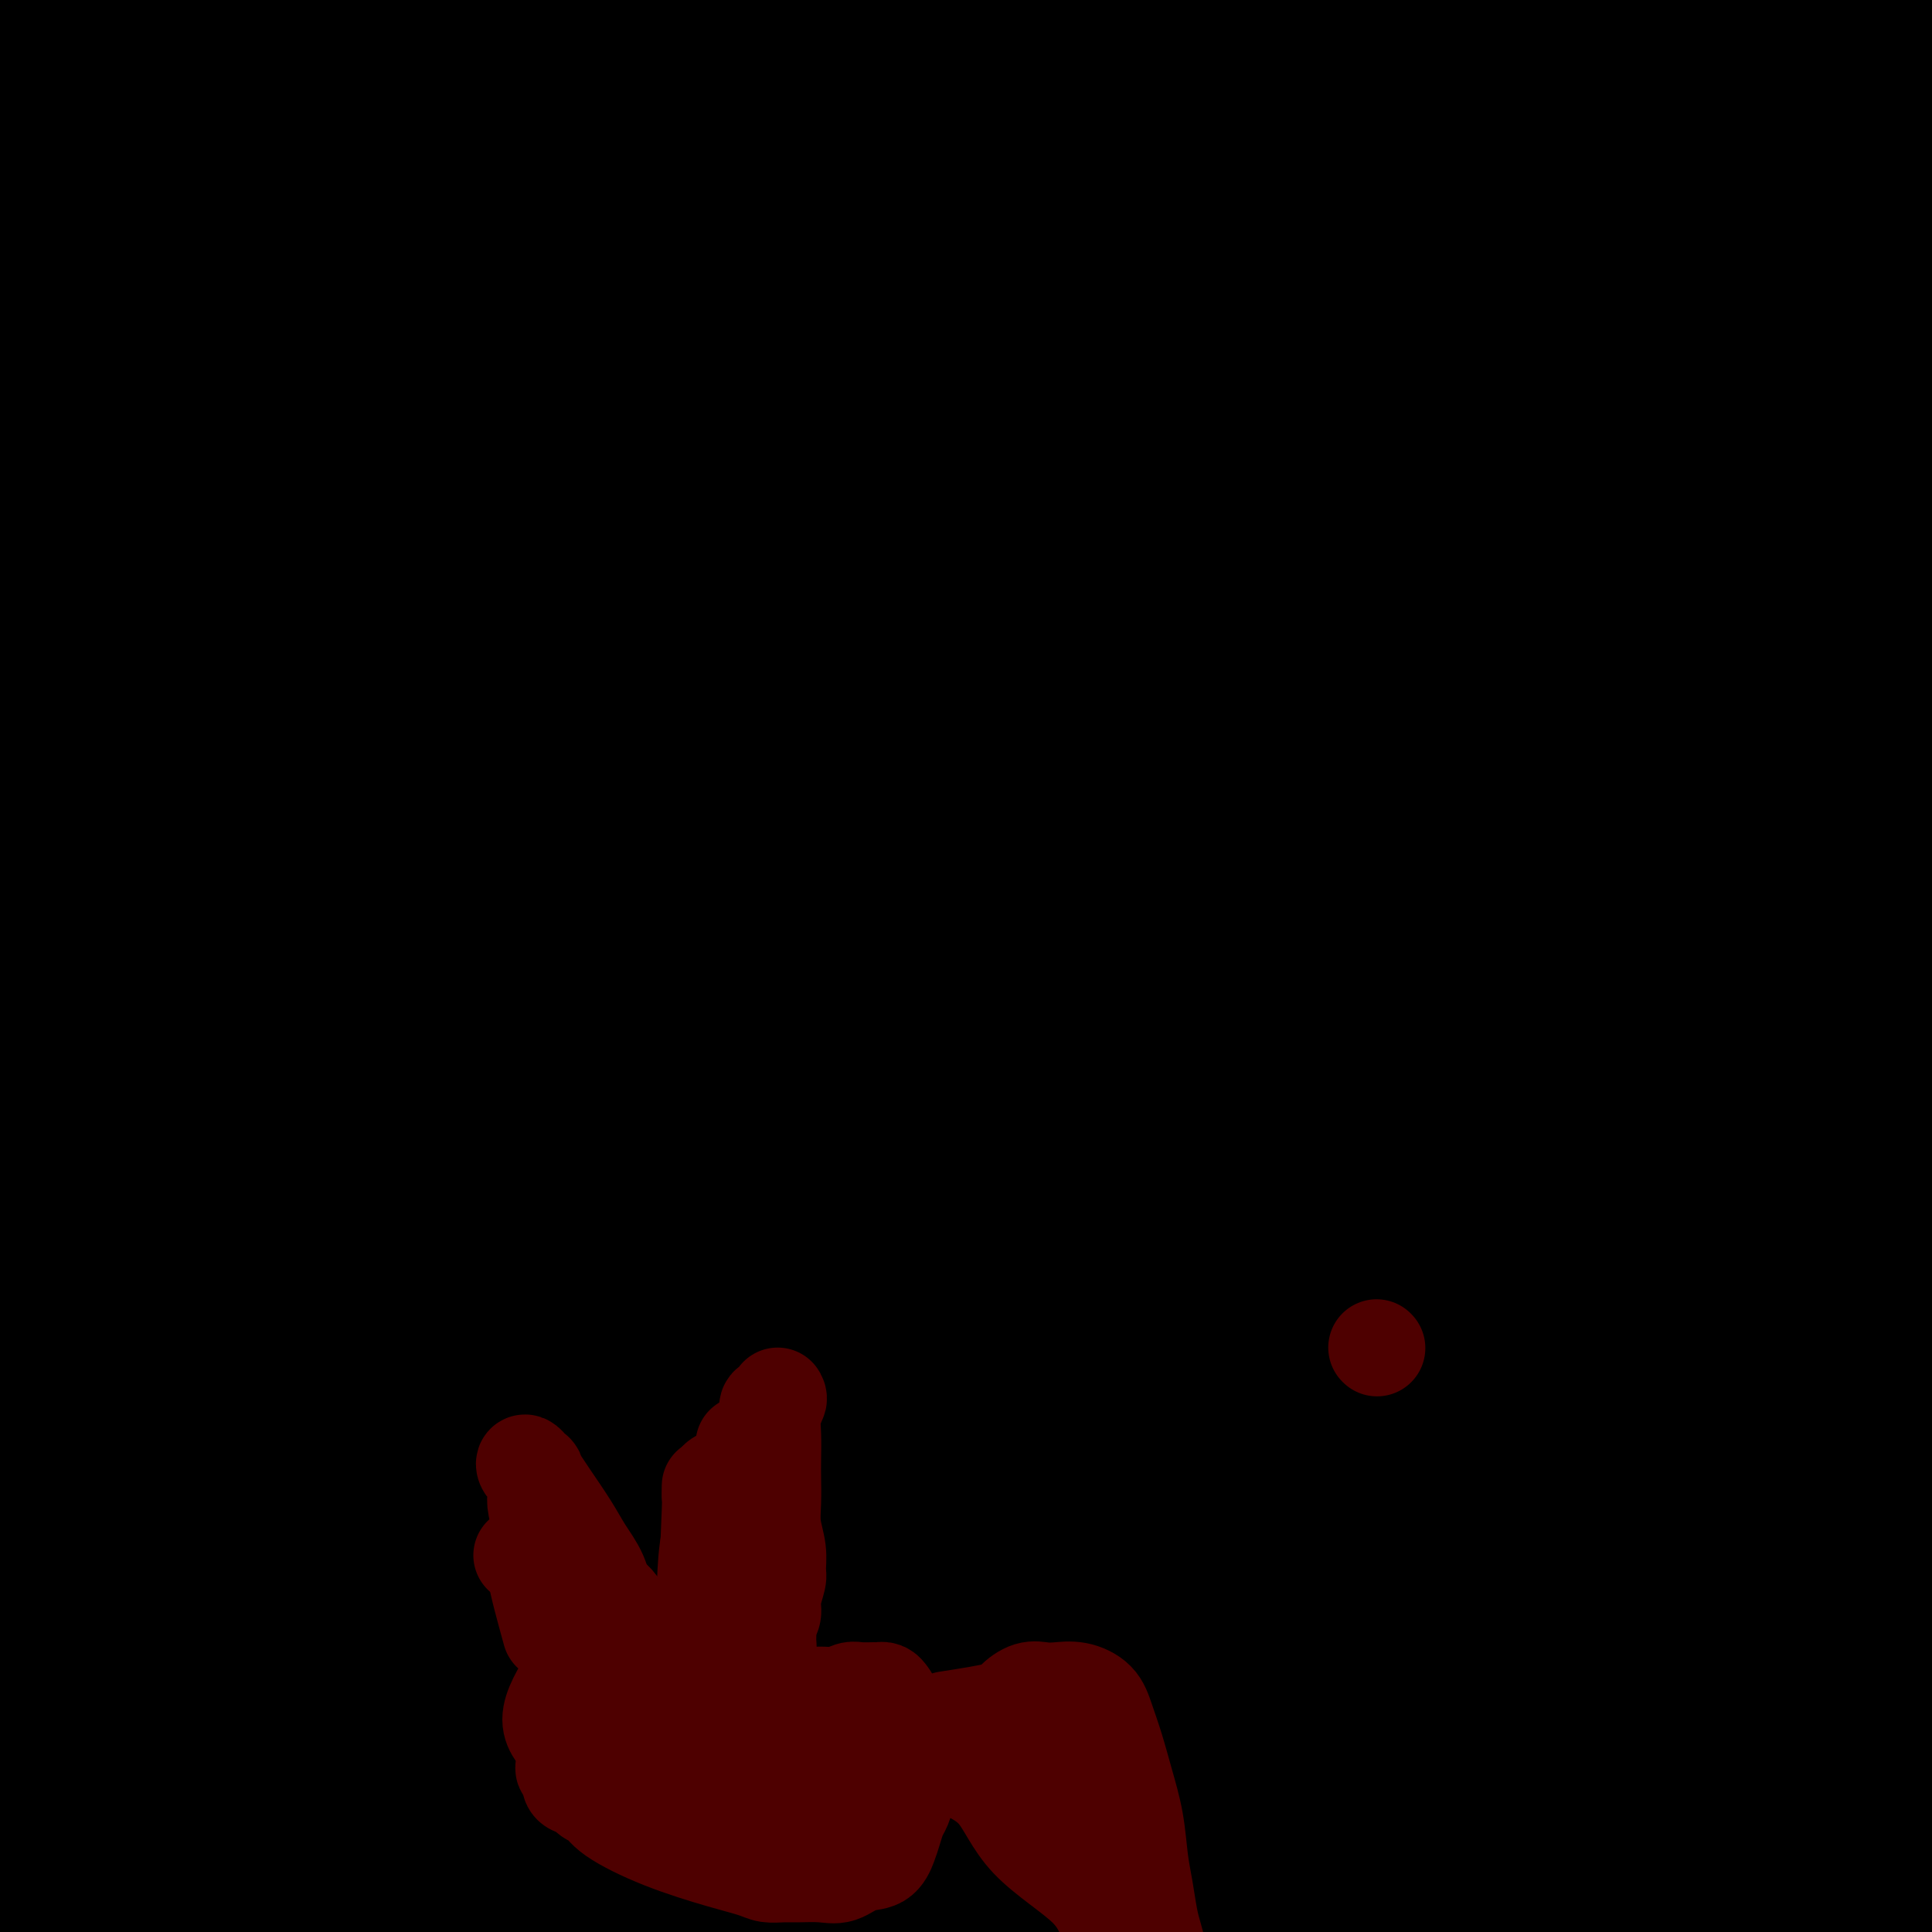 <svg viewBox='0 0 400 400' version='1.1' xmlns='http://www.w3.org/2000/svg' xmlns:xlink='http://www.w3.org/1999/xlink'><g fill='none' stroke='#000000' stroke-width='28' stroke-linecap='round' stroke-linejoin='round'><path d='M359,37c-4.242,21.349 -8.483,42.699 -12,61c-3.517,18.301 -6.309,33.555 -10,49c-3.691,15.445 -8.281,31.081 -11,52c-2.719,20.919 -3.567,47.120 -5,68c-1.433,20.880 -3.451,36.440 -3,53c0.451,16.560 3.371,34.119 5,52c1.629,17.881 1.966,36.085 5,50c3.034,13.915 8.763,23.540 12,32c3.237,8.460 3.980,15.753 5,20c1.020,4.247 2.316,5.447 3,7c0.684,1.553 0.755,3.458 0,3c-0.755,-0.458 -2.336,-3.280 -3,-10c-0.664,-6.720 -0.410,-17.336 -4,-33c-3.590,-15.664 -11.022,-36.374 -15,-57c-3.978,-20.626 -4.500,-41.167 -6,-60c-1.500,-18.833 -3.978,-35.957 -7,-52c-3.022,-16.043 -6.589,-31.004 -9,-48c-2.411,-16.996 -3.665,-36.028 -4,-58c-0.335,-21.972 0.248,-46.885 6,-70c5.752,-23.115 16.672,-44.431 24,-61c7.328,-16.569 11.063,-28.392 18,-41c6.937,-12.608 17.074,-26.000 22,-34c4.926,-8.000 4.640,-10.608 5,-14c0.360,-3.392 1.366,-7.567 3,-9c1.634,-1.433 3.895,-0.124 5,1c1.105,1.124 1.052,2.062 1,3'/><path d='M384,-59c1.088,-1.117 0.809,-5.908 -2,11c-2.809,16.908 -8.149,55.516 -15,86c-6.851,30.484 -15.214,52.843 -20,78c-4.786,25.157 -5.997,53.111 -9,77c-3.003,23.889 -7.798,43.715 -10,62c-2.202,18.285 -1.810,35.031 -2,49c-0.190,13.969 -0.964,25.162 -1,35c-0.036,9.838 0.664,18.322 2,24c1.336,5.678 3.309,8.548 5,11c1.691,2.452 3.099,4.484 5,7c1.901,2.516 4.293,5.517 6,5c1.707,-0.517 2.728,-4.552 3,3c0.272,7.552 -0.205,26.691 3,-3c3.205,-29.691 10.091,-108.213 15,-153c4.909,-44.787 7.842,-55.840 11,-72c3.158,-16.160 6.543,-37.427 12,-57c5.457,-19.573 12.987,-37.451 18,-52c5.013,-14.549 7.509,-25.768 9,-37c1.491,-11.232 1.977,-22.479 5,-30c3.023,-7.521 8.581,-11.318 11,-15c2.419,-3.682 1.698,-7.248 2,-8c0.302,-0.752 1.627,1.312 2,4c0.373,2.688 -0.207,6.002 -3,12c-2.793,5.998 -7.800,14.680 -11,26c-3.200,11.320 -4.592,25.279 -9,42c-4.408,16.721 -11.831,36.206 -18,56c-6.169,19.794 -11.085,39.897 -16,60'/><path d='M377,162c-7.984,34.839 -6.443,42.936 -7,60c-0.557,17.064 -3.213,43.095 -6,66c-2.787,22.905 -5.707,42.683 -6,62c-0.293,19.317 2.039,38.172 5,56c2.961,17.828 6.550,34.628 8,47c1.450,12.372 0.759,20.317 1,28c0.241,7.683 1.412,15.103 2,19c0.588,3.897 0.592,4.269 1,5c0.408,0.731 1.221,1.821 1,-1c-0.221,-2.821 -1.474,-9.553 -2,-18c-0.526,-8.447 -0.325,-18.608 -1,-36c-0.675,-17.392 -2.227,-42.013 -3,-67c-0.773,-24.987 -0.768,-50.339 0,-74c0.768,-23.661 2.299,-45.630 4,-65c1.701,-19.370 3.573,-36.141 6,-54c2.427,-17.859 5.411,-36.805 11,-53c5.589,-16.195 13.785,-29.637 18,-43c4.215,-13.363 4.449,-26.646 9,-37c4.551,-10.354 13.420,-17.781 18,-25c4.580,-7.219 4.872,-14.232 6,-19c1.128,-4.768 3.091,-7.292 4,-10c0.909,-2.708 0.765,-5.600 1,-7c0.235,-1.400 0.850,-1.306 1,-1c0.150,0.306 -0.164,0.826 0,3c0.164,2.174 0.806,6.003 1,9c0.194,2.997 -0.061,5.162 0,13c0.061,7.838 0.439,21.348 -2,40c-2.439,18.652 -7.695,42.445 -15,63c-7.305,20.555 -16.659,37.873 -20,58c-3.341,20.127 -0.671,43.064 2,66'/><path d='M414,247c0.703,21.367 1.461,41.784 1,60c-0.461,18.216 -2.140,34.229 2,54c4.140,19.771 14.101,43.299 14,55c-0.101,11.701 -10.263,11.574 -14,12c-3.737,0.426 -1.049,1.406 -3,-6c-1.951,-7.406 -8.542,-23.197 -15,-40c-6.458,-16.803 -12.782,-34.619 -17,-56c-4.218,-21.381 -6.328,-46.327 -8,-69c-1.672,-22.673 -2.904,-43.073 -3,-63c-0.096,-19.927 0.946,-39.380 4,-59c3.054,-19.620 8.121,-39.406 11,-57c2.879,-17.594 3.571,-32.995 5,-45c1.429,-12.005 3.595,-20.614 6,-31c2.405,-10.386 5.049,-22.550 6,-29c0.951,-6.450 0.209,-7.185 1,-9c0.791,-1.815 3.114,-4.710 4,-6c0.886,-1.290 0.334,-0.973 0,-1c-0.334,-0.027 -0.451,-0.396 -1,4c-0.549,4.396 -1.532,13.557 -2,18c-0.468,4.443 -0.422,4.167 -4,22c-3.578,17.833 -10.779,53.776 -14,78c-3.221,24.224 -2.461,36.730 -2,53c0.461,16.270 0.624,36.303 0,57c-0.624,20.697 -2.035,42.056 -1,65c1.035,22.944 4.518,47.472 8,72'/><path d='M392,326c2.608,21.653 5.127,39.786 6,53c0.873,13.214 0.101,21.508 -1,29c-1.101,7.492 -2.529,14.180 -4,18c-1.471,3.820 -2.984,4.772 -4,6c-1.016,1.228 -1.536,2.732 -2,3c-0.464,0.268 -0.874,-0.702 -1,-3c-0.126,-2.298 0.031,-5.926 -1,-15c-1.031,-9.074 -3.250,-23.594 -5,-44c-1.750,-20.406 -3.033,-46.699 -3,-71c0.033,-24.301 1.380,-46.611 4,-68c2.620,-21.389 6.512,-41.857 9,-57c2.488,-15.143 3.573,-24.962 7,-43c3.427,-18.038 9.195,-44.294 12,-58c2.805,-13.706 2.647,-14.860 3,-16c0.353,-1.140 1.218,-2.266 2,-3c0.782,-0.734 1.482,-1.077 2,0c0.518,1.077 0.853,3.575 1,6c0.147,2.425 0.106,4.779 -1,14c-1.106,9.221 -3.277,25.311 -5,41c-1.723,15.689 -2.999,30.978 -4,47c-1.001,16.022 -1.728,32.778 -3,50c-1.272,17.222 -3.088,34.912 -3,48c0.088,13.088 2.080,21.576 3,29c0.920,7.424 0.769,13.785 1,18c0.231,4.215 0.846,6.284 1,8c0.154,1.716 -0.151,3.077 0,4c0.151,0.923 0.757,1.406 1,1c0.243,-0.406 0.121,-1.703 0,-3'/><path d='M407,320c1.026,7.823 0.591,-1.120 1,-9c0.409,-7.880 1.663,-14.696 3,-26c1.337,-11.304 2.758,-27.094 4,-41c1.242,-13.906 2.304,-25.927 5,-38c2.696,-12.073 7.025,-24.199 10,-36c2.975,-11.801 4.595,-23.276 6,-34c1.405,-10.724 2.595,-20.697 3,-30c0.405,-9.303 0.024,-17.938 0,-25c-0.024,-7.062 0.307,-12.553 0,-15c-0.307,-2.447 -1.254,-1.852 0,-2c1.254,-0.148 4.708,-1.039 0,2c-4.708,3.039 -17.578,10.009 -23,19c-5.422,8.991 -3.396,20.003 -7,38c-3.604,17.997 -12.839,42.980 -18,59c-5.161,16.020 -6.247,23.078 -9,56c-2.753,32.922 -7.172,91.708 -9,120c-1.828,28.292 -1.064,26.091 -1,29c0.064,2.909 -0.571,10.929 -1,15c-0.429,4.071 -0.651,4.193 -1,5c-0.349,0.807 -0.824,2.297 -1,2c-0.176,-0.297 -0.053,-2.382 -1,-9c-0.947,-6.618 -2.964,-17.769 -4,-33c-1.036,-15.231 -1.090,-34.542 -1,-59c0.090,-24.458 0.323,-54.063 2,-81c1.677,-26.937 4.797,-51.207 7,-74c2.203,-22.793 3.487,-44.109 4,-63c0.513,-18.891 0.253,-35.355 2,-46c1.747,-10.645 5.499,-15.470 7,-21c1.501,-5.530 0.750,-11.765 0,-18'/><path d='M385,5c0.806,-4.255 2.819,-5.894 4,-8c1.181,-2.106 1.528,-4.680 1,-4c-0.528,0.680 -1.933,4.615 -3,7c-1.067,2.385 -1.797,3.219 -4,12c-2.203,8.781 -5.879,25.509 -10,46c-4.121,20.491 -8.688,44.746 -13,69c-4.312,24.254 -8.370,48.507 -11,73c-2.630,24.493 -3.834,49.227 -4,70c-0.166,20.773 0.705,37.585 1,53c0.295,15.415 0.015,29.432 0,38c-0.015,8.568 0.237,11.687 0,15c-0.237,3.313 -0.962,6.821 -1,8c-0.038,1.179 0.610,0.030 1,0c0.390,-0.030 0.520,1.058 1,-6c0.480,-7.058 1.308,-22.263 2,-39c0.692,-16.737 1.246,-35.005 3,-57c1.754,-21.995 4.707,-47.716 7,-72c2.293,-24.284 3.926,-47.132 6,-68c2.074,-20.868 4.590,-39.755 6,-57c1.410,-17.245 1.716,-32.848 3,-44c1.284,-11.152 3.547,-17.854 6,-24c2.453,-6.146 5.097,-11.735 6,-16c0.903,-4.265 0.065,-7.205 0,-9c-0.065,-1.795 0.644,-2.445 1,-3c0.356,-0.555 0.358,-1.013 0,2c-0.358,3.013 -1.075,9.498 -3,16c-1.925,6.502 -5.057,13.020 -10,30c-4.943,16.980 -11.698,44.423 -17,69c-5.302,24.577 -9.151,46.289 -13,68'/><path d='M344,174c-3.278,20.966 -4.972,39.382 -8,59c-3.028,19.618 -7.389,40.439 -10,56c-2.611,15.561 -3.471,25.861 -5,35c-1.529,9.139 -3.726,17.118 -6,22c-2.274,4.882 -4.626,6.667 -6,8c-1.374,1.333 -1.771,2.212 -2,2c-0.229,-0.212 -0.291,-1.517 -1,-11c-0.709,-9.483 -2.067,-27.144 -3,-47c-0.933,-19.856 -1.443,-41.906 2,-66c3.443,-24.094 10.839,-50.233 20,-75c9.161,-24.767 20.087,-48.162 26,-66c5.913,-17.838 6.813,-30.120 10,-42c3.187,-11.880 8.662,-23.358 12,-32c3.338,-8.642 4.539,-14.449 6,-19c1.461,-4.551 3.182,-7.847 6,-14c2.818,-6.153 6.732,-15.165 -2,2c-8.732,17.165 -30.110,60.506 -42,89c-11.890,28.494 -14.292,42.141 -19,61c-4.708,18.859 -11.723,42.932 -15,65c-3.277,22.068 -2.814,42.133 -3,64c-0.186,21.867 -1.019,45.537 -1,64c0.019,18.463 0.889,31.718 1,43c0.111,11.282 -0.536,20.589 -1,27c-0.464,6.411 -0.743,9.925 -1,13c-0.257,3.075 -0.492,5.713 -1,7c-0.508,1.287 -1.288,1.225 -2,-1c-0.712,-2.225 -1.356,-6.612 -2,-11'/><path d='M297,407c-1.549,-7.330 -3.420,-19.656 -4,-39c-0.580,-19.344 0.131,-45.707 1,-69c0.869,-23.293 1.897,-43.515 7,-67c5.103,-23.485 14.282,-50.232 24,-74c9.718,-23.768 19.976,-44.556 26,-63c6.024,-18.444 7.814,-34.543 11,-49c3.186,-14.457 7.770,-27.273 10,-37c2.230,-9.727 2.108,-16.365 3,-23c0.892,-6.635 2.798,-13.267 3,-17c0.202,-3.733 -1.301,-4.567 -2,-5c-0.699,-0.433 -0.596,-0.464 0,2c0.596,2.464 1.685,7.425 2,13c0.315,5.575 -0.143,11.766 -7,45c-6.857,33.234 -20.114,93.512 -26,130c-5.886,36.488 -4.401,49.187 -6,67c-1.599,17.813 -6.282,40.739 -8,62c-1.718,21.261 -0.470,40.858 0,56c0.470,15.142 0.163,25.828 0,35c-0.163,9.172 -0.182,16.828 0,21c0.182,4.172 0.565,4.858 0,6c-0.565,1.142 -2.078,2.741 -3,2c-0.922,-0.741 -1.252,-3.820 -3,-10c-1.748,-6.180 -4.914,-15.461 -8,-31c-3.086,-15.539 -6.090,-37.337 -8,-60c-1.910,-22.663 -2.724,-46.191 -3,-68c-0.276,-21.809 -0.012,-41.897 1,-61c1.012,-19.103 2.772,-37.220 4,-55c1.228,-17.780 1.922,-35.223 3,-50c1.078,-14.777 2.539,-26.889 4,-39'/><path d='M318,29c2.393,-29.143 2.876,-30.001 4,-36c1.124,-5.999 2.890,-17.137 4,-25c1.110,-7.863 1.566,-12.449 2,-15c0.434,-2.551 0.848,-3.066 1,-3c0.152,0.066 0.043,0.712 -1,5c-1.043,4.288 -3.019,12.218 -7,25c-3.981,12.782 -9.966,30.418 -14,51c-4.034,20.582 -6.117,44.111 -8,65c-1.883,20.889 -3.565,39.138 -5,59c-1.435,19.862 -2.622,41.338 -4,60c-1.378,18.662 -2.948,34.511 -5,51c-2.052,16.489 -4.588,33.619 -6,49c-1.412,15.381 -1.700,29.014 -2,42c-0.300,12.986 -0.612,25.324 -1,34c-0.388,8.676 -0.850,13.689 -1,19c-0.150,5.311 0.014,10.921 0,14c-0.014,3.079 -0.204,3.629 0,5c0.204,1.371 0.803,3.563 1,1c0.197,-2.563 -0.007,-9.881 0,-13c0.007,-3.119 0.226,-2.039 0,-33c-0.226,-30.961 -0.898,-93.963 1,-131c1.898,-37.037 6.365,-48.108 10,-65c3.635,-16.892 6.440,-39.605 9,-61c2.560,-21.395 4.877,-41.473 9,-59c4.123,-17.527 10.052,-32.502 19,-45c8.948,-12.498 20.914,-22.517 25,-30c4.086,-7.483 0.291,-12.428 1,-17c0.709,-4.572 5.922,-8.769 9,-10c3.078,-1.231 4.022,0.506 5,5c0.978,4.494 1.989,11.747 3,19'/><path d='M367,-10c-2.663,11.571 -10.821,30.999 -16,53c-5.179,22.001 -7.379,46.576 -15,73c-7.621,26.424 -20.662,54.698 -28,82c-7.338,27.302 -8.974,53.632 -12,81c-3.026,27.368 -7.444,55.773 -11,82c-3.556,26.227 -6.251,50.275 -8,69c-1.749,18.725 -2.553,32.128 -5,44c-2.447,11.872 -6.538,22.213 -10,30c-3.462,7.787 -6.295,13.020 -10,10c-3.705,-3.020 -8.281,-14.291 -12,-28c-3.719,-13.709 -6.581,-29.854 -8,-53c-1.419,-23.146 -1.393,-53.292 -1,-81c0.393,-27.708 1.154,-52.977 2,-78c0.846,-25.023 1.776,-49.802 7,-74c5.224,-24.198 14.742,-47.817 22,-68c7.258,-20.183 12.256,-36.929 18,-52c5.744,-15.071 12.232,-28.466 17,-40c4.768,-11.534 7.814,-21.206 13,-27c5.186,-5.794 12.513,-7.709 19,-9c6.487,-1.291 12.135,-1.957 14,0c1.865,1.957 -0.054,6.536 0,17c0.054,10.464 2.079,26.814 -2,50c-4.079,23.186 -14.262,53.207 -22,79c-7.738,25.793 -13.030,47.358 -19,73c-5.970,25.642 -12.616,55.360 -17,85c-4.384,29.640 -6.506,59.203 -13,82c-6.494,22.797 -17.362,38.830 -24,53c-6.638,14.170 -9.047,26.479 -11,34c-1.953,7.521 -3.449,10.256 -7,12c-3.551,1.744 -9.157,2.498 -13,0c-3.843,-2.498 -5.921,-8.249 -8,-14'/><path d='M207,475c-1.147,-7.129 -0.016,-17.950 0,-30c0.016,-12.050 -1.085,-25.329 -1,-47c0.085,-21.671 1.356,-51.736 4,-79c2.644,-27.264 6.663,-51.728 12,-77c5.337,-25.272 11.994,-51.351 23,-77c11.006,-25.649 26.363,-50.869 35,-70c8.637,-19.131 10.554,-32.173 15,-45c4.446,-12.827 11.422,-25.438 18,-34c6.578,-8.562 12.758,-13.075 17,-16c4.242,-2.925 6.547,-4.262 7,-1c0.453,3.262 -0.944,11.124 -4,15c-3.056,3.876 -7.770,3.767 -16,40c-8.230,36.233 -19.975,108.807 -27,153c-7.025,44.193 -9.331,60.004 -11,86c-1.669,25.996 -2.701,62.175 -6,95c-3.299,32.825 -8.865,62.295 -13,83c-4.135,20.705 -6.838,32.643 -10,43c-3.162,10.357 -6.784,19.132 -9,21c-2.216,1.868 -3.027,-3.170 -4,-10c-0.973,-6.830 -2.108,-15.453 -3,-27c-0.892,-11.547 -1.542,-26.017 -2,-42c-0.458,-15.983 -0.725,-33.480 -1,-50c-0.275,-16.520 -0.558,-32.064 0,-56c0.558,-23.936 1.956,-56.266 7,-88c5.044,-31.734 13.733,-62.874 23,-91c9.267,-28.126 19.113,-53.240 27,-78c7.887,-24.760 13.816,-49.166 22,-68c8.184,-18.834 18.624,-32.095 25,-42c6.376,-9.905 8.688,-16.452 11,-23'/><path d='M346,-40c5.924,-10.778 2.734,-5.225 2,-3c-0.734,2.225 0.988,1.120 1,9c0.012,7.880 -1.687,24.745 -4,45c-2.313,20.255 -5.242,43.901 -12,73c-6.758,29.099 -17.346,63.651 -24,97c-6.654,33.349 -9.373,65.494 -13,96c-3.627,30.506 -8.161,59.374 -12,84c-3.839,24.626 -6.983,45.011 -9,61c-2.017,15.989 -2.908,27.584 -6,32c-3.092,4.416 -8.385,1.654 -13,1c-4.615,-0.654 -8.552,0.799 -11,-3c-2.448,-3.799 -3.407,-12.850 -5,-23c-1.593,-10.150 -3.820,-21.397 -4,-38c-0.180,-16.603 1.687,-38.561 3,-61c1.313,-22.439 2.071,-45.359 8,-69c5.929,-23.641 17.029,-48.002 23,-70c5.971,-21.998 6.812,-41.634 10,-61c3.188,-19.366 8.724,-38.461 12,-55c3.276,-16.539 4.291,-30.521 5,-39c0.709,-8.479 1.113,-11.455 2,-13c0.887,-1.545 2.256,-1.659 3,2c0.744,3.659 0.864,11.092 0,24c-0.864,12.908 -2.712,31.293 -4,50c-1.288,18.707 -2.015,37.738 -3,60c-0.985,22.262 -2.228,47.755 -4,72c-1.772,24.245 -4.073,47.241 -7,70c-2.927,22.759 -6.480,45.281 -8,65c-1.520,19.719 -1.006,36.634 -1,49c0.006,12.366 -0.497,20.183 -1,28'/><path d='M274,443c-0.585,12.597 -1.049,5.588 -1,5c0.049,-0.588 0.610,5.244 -2,0c-2.610,-5.244 -8.390,-21.564 -11,-37c-2.610,-15.436 -2.050,-29.986 -2,-47c0.050,-17.014 -0.411,-36.490 0,-57c0.411,-20.510 1.694,-42.053 4,-63c2.306,-20.947 5.633,-41.297 8,-62c2.367,-20.703 3.772,-41.761 5,-62c1.228,-20.239 2.279,-39.661 4,-55c1.721,-15.339 4.113,-26.595 6,-36c1.887,-9.405 3.271,-16.959 4,-23c0.729,-6.041 0.803,-10.569 1,-14c0.197,-3.431 0.516,-5.763 1,1c0.484,6.763 1.134,22.622 1,39c-0.134,16.378 -1.050,33.275 -2,55c-0.950,21.725 -1.933,48.280 -4,77c-2.067,28.720 -5.219,59.607 -7,87c-1.781,27.393 -2.193,51.292 -3,75c-0.807,23.708 -2.010,47.225 -3,65c-0.990,17.775 -1.768,29.808 -3,39c-1.232,9.192 -2.917,15.545 -5,20c-2.083,4.455 -4.564,7.014 -7,7c-2.436,-0.014 -4.827,-2.601 -8,-6c-3.173,-3.399 -7.126,-7.610 -10,-20c-2.874,-12.390 -4.667,-32.960 -6,-56c-1.333,-23.040 -2.205,-48.549 -2,-74c0.205,-25.451 1.487,-50.843 3,-74c1.513,-23.157 3.256,-44.078 5,-65'/><path d='M240,162c3.228,-33.112 7.299,-46.391 13,-63c5.701,-16.609 13.032,-36.549 17,-50c3.968,-13.451 4.571,-20.415 6,-27c1.429,-6.585 3.682,-12.791 6,-18c2.318,-5.209 4.701,-9.421 6,-10c1.299,-0.579 1.513,2.475 2,4c0.487,1.525 1.248,1.522 0,11c-1.248,9.478 -4.503,28.437 -7,49c-2.497,20.563 -4.234,42.730 -10,69c-5.766,26.270 -15.559,56.645 -23,85c-7.441,28.355 -12.530,54.692 -15,78c-2.470,23.308 -2.321,43.588 -3,62c-0.679,18.412 -2.187,34.955 -3,52c-0.813,17.045 -0.930,34.593 -1,41c-0.070,6.407 -0.092,1.674 0,-3c0.092,-4.674 0.297,-9.291 0,-19c-0.297,-9.709 -1.095,-24.512 0,-46c1.095,-21.488 4.083,-49.662 5,-77c0.917,-27.338 -0.235,-53.840 5,-80c5.235,-26.160 16.859,-51.976 25,-77c8.141,-25.024 12.800,-49.254 17,-70c4.200,-20.746 7.939,-38.008 11,-53c3.061,-14.992 5.442,-27.713 7,-36c1.558,-8.287 2.292,-12.141 3,-16c0.708,-3.859 1.389,-7.725 1,-8c-0.389,-0.275 -1.846,3.040 -3,8c-1.154,4.960 -2.003,11.566 -5,23c-2.997,11.434 -8.142,27.695 -14,49c-5.858,21.305 -12.429,47.652 -19,74'/><path d='M261,114c-12.059,37.632 -21.705,54.714 -26,76c-4.295,21.286 -3.237,46.778 -4,71c-0.763,24.222 -3.347,47.175 -6,67c-2.653,19.825 -5.375,36.522 -7,50c-1.625,13.478 -2.153,23.738 -3,30c-0.847,6.262 -2.014,8.526 -3,11c-0.986,2.474 -1.790,5.159 -2,3c-0.210,-2.159 0.175,-9.161 0,-19c-0.175,-9.839 -0.911,-22.516 -1,-43c-0.089,-20.484 0.469,-48.774 2,-75c1.531,-26.226 4.036,-50.387 8,-72c3.964,-21.613 9.388,-40.679 13,-63c3.612,-22.321 5.413,-47.898 10,-66c4.587,-18.102 11.962,-28.730 22,-51c10.038,-22.270 22.741,-56.180 28,-70c5.259,-13.820 3.074,-7.548 2,1c-1.074,8.548 -1.036,19.372 -4,34c-2.964,14.628 -8.929,33.059 -14,56c-5.071,22.941 -9.248,50.393 -16,77c-6.752,26.607 -16.080,52.371 -21,77c-4.920,24.629 -5.431,48.123 -8,73c-2.569,24.877 -7.197,51.137 -12,73c-4.803,21.863 -9.781,39.330 -12,52c-2.219,12.670 -1.677,20.544 -3,27c-1.323,6.456 -4.509,11.493 -6,14c-1.491,2.507 -1.286,2.483 -1,3c0.286,0.517 0.653,1.576 1,-6c0.347,-7.576 0.673,-23.788 1,-40'/><path d='M199,404c1.168,-18.521 3.089,-41.823 5,-68c1.911,-26.177 3.812,-55.229 8,-81c4.188,-25.771 10.662,-48.262 15,-72c4.338,-23.738 6.540,-48.723 13,-72c6.460,-23.277 17.179,-44.845 25,-64c7.821,-19.155 12.746,-35.895 16,-48c3.254,-12.105 4.838,-19.575 7,-27c2.162,-7.425 4.901,-14.806 6,-18c1.099,-3.194 0.559,-2.201 1,-2c0.441,0.201 1.864,-0.391 0,7c-1.864,7.391 -7.014,22.763 -11,44c-3.986,21.237 -6.807,48.339 -12,65c-5.193,16.661 -12.758,22.882 -22,86c-9.242,63.118 -20.162,183.132 -25,239c-4.838,55.868 -3.593,47.590 -4,52c-0.407,4.410 -2.466,21.508 -5,32c-2.534,10.492 -5.545,14.377 -7,14c-1.455,-0.377 -1.355,-5.016 -3,-12c-1.645,-6.984 -5.036,-16.313 -7,-35c-1.964,-18.687 -2.502,-46.732 -2,-76c0.502,-29.268 2.045,-59.757 4,-90c1.955,-30.243 4.321,-60.238 10,-89c5.679,-28.762 14.670,-56.290 22,-83c7.330,-26.710 12.997,-52.602 21,-75c8.003,-22.398 18.341,-41.303 23,-53c4.659,-11.697 3.639,-16.188 5,-21c1.361,-4.812 5.103,-9.946 7,-11c1.897,-1.054 1.948,1.973 2,5'/><path d='M291,-49c-0.109,3.953 -1.382,11.335 -4,26c-2.618,14.665 -6.580,36.613 -13,63c-6.420,26.387 -15.298,57.212 -23,84c-7.702,26.788 -14.229,49.537 -18,77c-3.771,27.463 -4.787,59.639 -9,90c-4.213,30.361 -11.622,58.909 -15,80c-3.378,21.091 -2.726,34.727 -4,47c-1.274,12.273 -4.475,23.183 -7,29c-2.525,5.817 -4.373,6.543 -6,8c-1.627,1.457 -3.033,3.647 -5,-4c-1.967,-7.647 -4.493,-25.131 -6,-47c-1.507,-21.869 -1.994,-48.123 -1,-74c0.994,-25.877 3.468,-51.377 8,-75c4.532,-23.623 11.123,-45.369 15,-66c3.877,-20.631 5.039,-40.146 10,-61c4.961,-20.854 13.722,-43.045 19,-64c5.278,-20.955 7.075,-40.672 12,-55c4.925,-14.328 12.978,-23.266 19,-32c6.022,-8.734 10.013,-17.266 11,-20c0.987,-2.734 -1.031,0.328 -2,4c-0.969,3.672 -0.890,7.955 -6,19c-5.110,11.045 -15.410,28.853 -23,54c-7.590,25.147 -12.470,57.634 -17,75c-4.530,17.366 -8.711,19.612 -18,79c-9.289,59.388 -23.686,175.918 -29,229c-5.314,53.082 -1.546,42.714 0,46c1.546,3.286 0.870,20.224 1,30c0.130,9.776 1.065,12.388 2,15'/><path d='M182,508c0.125,9.799 -1.062,-11.205 -2,-20c-0.938,-8.795 -1.628,-5.382 -2,-43c-0.372,-37.618 -0.427,-116.269 1,-164c1.427,-47.731 4.336,-64.542 9,-89c4.664,-24.458 11.084,-56.561 16,-82c4.916,-25.439 8.327,-44.213 13,-61c4.673,-16.787 10.608,-31.588 14,-42c3.392,-10.412 4.242,-16.436 6,-22c1.758,-5.564 4.424,-10.668 6,-14c1.576,-3.332 2.063,-4.893 2,-2c-0.063,2.893 -0.677,10.238 -3,26c-2.323,15.762 -6.356,39.940 -9,53c-2.644,13.060 -3.900,15.003 -16,70c-12.100,54.997 -35.044,163.047 -45,213c-9.956,49.953 -6.925,41.809 -7,46c-0.075,4.191 -3.257,20.715 -5,29c-1.743,8.285 -2.046,8.329 -5,8c-2.954,-0.329 -8.557,-1.031 -12,-11c-3.443,-9.969 -4.725,-29.205 -5,-51c-0.275,-21.795 0.456,-46.149 3,-71c2.544,-24.851 6.901,-50.198 11,-74c4.099,-23.802 7.938,-46.057 11,-67c3.062,-20.943 5.345,-40.573 8,-56c2.655,-15.427 5.681,-26.651 9,-37c3.319,-10.349 6.932,-19.825 9,-25c2.068,-5.175 2.591,-6.050 3,-6c0.409,0.050 0.705,1.025 1,2'/><path d='M193,18c1.283,1.214 -2.010,18.749 -5,37c-2.990,18.251 -5.677,37.217 -8,63c-2.323,25.783 -4.282,58.383 -6,90c-1.718,31.617 -3.195,62.253 -4,91c-0.805,28.747 -0.938,55.607 -1,78c-0.062,22.393 -0.055,40.318 0,56c0.055,15.682 0.157,29.119 0,39c-0.157,9.881 -0.572,16.205 -1,21c-0.428,4.795 -0.869,8.060 -2,2c-1.131,-6.060 -2.953,-21.447 -5,-39c-2.047,-17.553 -4.319,-37.273 -7,-67c-2.681,-29.727 -5.772,-69.459 -9,-92c-3.228,-22.541 -6.594,-27.889 4,-84c10.594,-56.111 35.147,-162.986 46,-205c10.853,-42.014 8.006,-19.168 7,-9c-1.006,10.168 -0.171,7.656 0,12c0.171,4.344 -0.320,15.543 -2,33c-1.680,17.457 -4.547,41.170 -8,65c-3.453,23.830 -7.492,47.776 -10,72c-2.508,24.224 -3.487,48.727 -5,73c-1.513,24.273 -3.561,48.315 -5,70c-1.439,21.685 -2.270,41.014 -3,57c-0.730,15.986 -1.359,28.629 -2,38c-0.641,9.371 -1.296,15.471 -2,19c-0.704,3.529 -1.459,4.489 -2,4c-0.541,-0.489 -0.869,-2.425 -2,-15c-1.131,-12.575 -3.066,-35.787 -5,-59'/><path d='M156,368c-1.553,-25.102 -1.935,-50.857 -1,-75c0.935,-24.143 3.187,-46.675 5,-71c1.813,-24.325 3.189,-50.442 6,-75c2.811,-24.558 7.058,-47.557 12,-67c4.942,-19.443 10.578,-35.332 16,-50c5.422,-14.668 10.629,-28.117 14,-39c3.371,-10.883 4.905,-19.200 8,-25c3.095,-5.800 7.751,-9.083 10,-8c2.249,1.083 2.091,6.534 2,13c-0.091,6.466 -0.113,13.949 -3,31c-2.887,17.051 -8.637,43.670 -12,73c-3.363,29.330 -4.338,61.371 -7,78c-2.662,16.629 -7.011,17.845 -11,78c-3.989,60.155 -7.619,179.249 -9,226c-1.381,46.751 -0.513,21.158 0,14c0.513,-7.158 0.672,4.117 1,6c0.328,1.883 0.826,-5.628 1,-12c0.174,-6.372 0.024,-11.606 0,-26c-0.024,-14.394 0.076,-37.950 0,-63c-0.076,-25.050 -0.330,-51.595 0,-78c0.330,-26.405 1.242,-52.670 4,-77c2.758,-24.330 7.360,-46.723 11,-67c3.640,-20.277 6.318,-38.436 9,-55c2.682,-16.564 5.368,-31.533 8,-42c2.632,-10.467 5.209,-16.434 7,-22c1.791,-5.566 2.798,-10.733 3,-14c0.202,-3.267 -0.399,-4.633 -1,-6'/><path d='M229,15c6.181,-32.248 3.133,-9.869 -1,5c-4.133,14.869 -9.350,22.229 -13,37c-3.650,14.771 -5.731,36.954 -11,59c-5.269,22.046 -13.725,43.953 -20,67c-6.275,23.047 -10.368,47.232 -14,71c-3.632,23.768 -6.804,47.118 -9,70c-2.196,22.882 -3.415,45.295 -4,65c-0.585,19.705 -0.535,36.701 -2,51c-1.465,14.299 -4.446,25.901 -7,34c-2.554,8.099 -4.682,12.694 -8,17c-3.318,4.306 -7.827,8.322 -10,5c-2.173,-3.322 -2.011,-13.982 -3,-14c-0.989,-0.018 -3.128,10.608 -4,-32c-0.872,-42.608 -0.478,-138.448 1,-189c1.478,-50.552 4.040,-55.817 10,-72c5.960,-16.183 15.317,-43.285 22,-65c6.683,-21.715 10.691,-38.043 15,-55c4.309,-16.957 8.920,-34.543 15,-47c6.080,-12.457 13.629,-19.784 18,-28c4.371,-8.216 5.564,-17.322 7,-22c1.436,-4.678 3.115,-4.928 4,-6c0.885,-1.072 0.976,-2.966 0,1c-0.976,3.966 -3.018,13.792 -6,25c-2.982,11.208 -6.904,23.799 -13,40c-6.096,16.201 -14.366,36.013 -20,56c-5.634,19.987 -8.632,40.150 -16,64c-7.368,23.850 -19.105,51.386 -26,76c-6.895,24.614 -8.947,46.307 -11,68'/><path d='M123,296c-2.492,21.583 -3.221,41.540 -6,60c-2.779,18.460 -7.608,35.424 -10,49c-2.392,13.576 -2.347,23.763 -2,31c0.347,7.237 0.997,11.523 1,16c0.003,4.477 -0.641,9.144 -1,6c-0.359,-3.144 -0.434,-14.101 1,-27c1.434,-12.899 4.376,-27.740 7,-43c2.624,-15.260 4.932,-30.938 7,-51c2.068,-20.062 3.898,-44.507 5,-68c1.102,-23.493 1.477,-46.033 7,-71c5.523,-24.967 16.195,-52.359 22,-74c5.805,-21.641 6.745,-37.530 15,-68c8.255,-30.470 23.826,-75.522 30,-92c6.174,-16.478 2.950,-4.383 2,0c-0.950,4.383 0.373,1.052 -1,6c-1.373,4.948 -5.443,18.174 -10,33c-4.557,14.826 -9.602,31.250 -15,54c-5.398,22.750 -11.149,51.825 -20,80c-8.851,28.175 -20.801,55.449 -27,83c-6.199,27.551 -6.645,55.379 -10,83c-3.355,27.621 -9.617,55.035 -13,80c-3.383,24.965 -3.886,47.480 -4,62c-0.114,14.520 0.160,21.045 0,30c-0.160,8.955 -0.754,20.338 -1,26c-0.246,5.662 -0.143,5.601 0,6c0.143,0.399 0.327,1.257 0,-5c-0.327,-6.257 -1.163,-19.628 -2,-33'/><path d='M98,469c-0.624,-13.685 -1.183,-28.899 -1,-52c0.183,-23.101 1.109,-54.090 1,-84c-0.109,-29.910 -1.253,-58.742 2,-85c3.253,-26.258 10.904,-49.944 16,-73c5.096,-23.056 7.637,-45.484 12,-66c4.363,-20.516 10.547,-39.121 17,-54c6.453,-14.879 13.175,-26.033 18,-37c4.825,-10.967 7.752,-21.746 10,-29c2.248,-7.254 3.815,-10.981 5,-14c1.185,-3.019 1.986,-5.328 2,-4c0.014,1.328 -0.760,6.294 -2,13c-1.240,6.706 -2.947,15.152 -7,33c-4.053,17.848 -10.454,45.098 -19,71c-8.546,25.902 -19.237,50.454 -24,75c-4.763,24.546 -3.597,49.084 -7,72c-3.403,22.916 -11.375,44.210 -16,66c-4.625,21.790 -5.905,44.077 -6,60c-0.095,15.923 0.993,25.483 1,40c0.007,14.517 -1.068,33.992 0,25c1.068,-8.992 4.278,-46.451 9,-78c4.722,-31.549 10.954,-57.189 14,-83c3.046,-25.811 2.905,-51.793 9,-75c6.095,-23.207 18.426,-43.638 26,-64c7.574,-20.362 10.391,-40.654 14,-56c3.609,-15.346 8.010,-25.747 12,-35c3.990,-9.253 7.569,-17.358 10,-23c2.431,-5.642 3.716,-8.821 5,-12'/><path d='M199,0c4.539,-11.629 2.388,-5.702 2,-5c-0.388,0.702 0.987,-3.822 -1,-1c-1.987,2.822 -7.337,12.991 -12,24c-4.663,11.009 -8.638,22.859 -16,42c-7.362,19.141 -18.109,45.573 -27,71c-8.891,25.427 -15.926,49.851 -23,73c-7.074,23.149 -14.189,45.025 -18,68c-3.811,22.975 -4.319,47.049 -7,67c-2.681,19.951 -7.534,35.779 -10,52c-2.466,16.221 -2.545,32.837 -3,40c-0.455,7.163 -1.284,4.875 -2,20c-0.716,15.125 -1.317,47.663 2,6c3.317,-41.663 10.553,-157.528 18,-219c7.447,-61.472 15.104,-68.550 19,-86c3.896,-17.450 4.031,-45.273 9,-66c4.969,-20.727 14.774,-34.360 21,-44c6.226,-9.640 8.874,-15.288 11,-20c2.126,-4.712 3.729,-8.490 5,-12c1.271,-3.510 2.211,-6.754 3,-7c0.789,-0.246 1.426,2.506 1,3c-0.426,0.494 -1.915,-1.270 -3,6c-1.085,7.270 -1.766,23.573 -8,42c-6.234,18.427 -18.021,38.979 -25,60c-6.979,21.021 -9.149,42.511 -15,65c-5.851,22.489 -15.383,45.978 -21,70c-5.617,24.022 -7.319,48.578 -10,70c-2.681,21.422 -6.340,39.711 -10,58'/><path d='M79,377c-4.633,29.654 -6.215,39.790 -8,48c-1.785,8.210 -3.773,14.494 -4,20c-0.227,5.506 1.308,10.235 3,11c1.692,0.765 3.542,-2.432 6,-8c2.458,-5.568 5.523,-13.505 8,-31c2.477,-17.495 4.365,-44.546 7,-72c2.635,-27.454 6.018,-55.309 9,-82c2.982,-26.691 5.564,-52.217 10,-76c4.436,-23.783 10.726,-45.823 16,-66c5.274,-20.177 9.530,-38.490 15,-53c5.470,-14.510 12.153,-25.217 18,-36c5.847,-10.783 10.859,-21.641 5,-16c-5.859,5.641 -22.589,27.782 -31,51c-8.411,23.218 -8.504,47.513 -14,70c-5.496,22.487 -16.394,43.165 -22,66c-5.606,22.835 -5.920,47.828 -9,73c-3.080,25.172 -8.926,50.524 -13,71c-4.074,20.476 -6.377,36.075 -8,51c-1.623,14.925 -2.567,29.175 -3,39c-0.433,9.825 -0.353,15.225 -1,19c-0.647,3.775 -2.019,5.925 -2,8c0.019,2.075 1.429,4.073 2,-1c0.571,-5.073 0.302,-17.219 0,-32c-0.302,-14.781 -0.638,-32.199 1,-54c1.638,-21.801 5.249,-47.985 9,-73c3.751,-25.015 7.643,-48.861 12,-72c4.357,-23.139 9.178,-45.569 14,-68'/><path d='M99,164c7.285,-32.614 12.498,-44.147 17,-59c4.502,-14.853 8.292,-33.024 13,-48c4.708,-14.976 10.335,-26.757 15,-35c4.665,-8.243 8.370,-12.947 10,-17c1.630,-4.053 1.186,-7.456 2,-10c0.814,-2.544 2.884,-4.228 0,-2c-2.884,2.228 -10.724,8.368 -17,16c-6.276,7.632 -10.988,16.757 -17,31c-6.012,14.243 -13.323,33.604 -18,53c-4.677,19.396 -6.719,38.826 -13,60c-6.281,21.174 -16.802,44.094 -23,66c-6.198,21.906 -8.073,42.800 -10,63c-1.927,20.200 -3.905,39.705 -7,57c-3.095,17.295 -7.307,32.381 -9,44c-1.693,11.619 -0.868,19.771 -1,29c-0.132,9.229 -1.223,19.533 1,20c2.223,0.467 7.760,-8.904 8,5c0.240,13.904 -4.816,51.084 5,-10c9.816,-61.084 34.504,-220.431 47,-289c12.496,-68.569 12.799,-46.361 15,-47c2.201,-0.639 6.300,-24.127 11,-40c4.700,-15.873 10.003,-24.132 16,-34c5.997,-9.868 12.690,-21.346 16,-29c3.310,-7.654 3.237,-11.484 4,-15c0.763,-3.516 2.361,-6.719 3,-8c0.639,-1.281 0.320,-0.641 0,0'/><path d='M167,-35c0.440,-0.604 -1.960,9.385 -7,19c-5.040,9.615 -12.720,18.856 -19,33c-6.280,14.144 -11.160,33.190 -18,52c-6.840,18.810 -15.640,37.383 -21,55c-5.360,17.617 -7.278,34.279 -13,52c-5.722,17.721 -15.246,36.502 -20,55c-4.754,18.498 -4.739,36.713 -6,54c-1.261,17.287 -3.800,33.647 -5,48c-1.200,14.353 -1.062,26.699 -2,36c-0.938,9.301 -2.952,15.557 -4,22c-1.048,6.443 -1.130,13.075 -1,16c0.130,2.925 0.470,2.145 1,2c0.530,-0.145 1.249,0.344 2,-4c0.751,-4.344 1.535,-13.523 3,-26c1.465,-12.477 3.611,-28.253 3,-40c-0.611,-11.747 -3.979,-19.464 3,-63c6.979,-43.536 24.304,-122.891 32,-161c7.696,-38.109 5.763,-34.973 6,-40c0.237,-5.027 2.643,-18.218 6,-27c3.357,-8.782 7.663,-13.156 10,-16c2.337,-2.844 2.705,-4.159 3,-6c0.295,-1.841 0.517,-4.207 0,-4c-0.517,0.207 -1.774,2.986 -5,7c-3.226,4.014 -8.420,9.263 -12,22c-3.580,12.737 -5.547,32.960 -10,52c-4.453,19.040 -11.391,36.895 -17,56c-5.609,19.105 -9.888,39.458 -13,59c-3.112,19.542 -5.056,38.271 -7,57'/><path d='M56,275c-3.950,18.020 -10.326,34.571 -15,50c-4.674,15.429 -7.646,29.737 -10,41c-2.354,11.263 -4.090,19.483 -5,26c-0.910,6.517 -0.993,11.333 -1,15c-0.007,3.667 0.062,6.186 0,7c-0.062,0.814 -0.256,-0.077 0,-2c0.256,-1.923 0.962,-4.877 3,-13c2.038,-8.123 5.407,-21.415 8,-35c2.593,-13.585 4.411,-27.463 7,-44c2.589,-16.537 5.949,-35.734 9,-56c3.051,-20.266 5.792,-41.602 6,-55c0.208,-13.398 -2.116,-18.857 5,-53c7.116,-34.143 23.671,-96.970 30,-121c6.329,-24.030 2.432,-9.263 1,-5c-1.432,4.263 -0.397,-1.976 0,-3c0.397,-1.024 0.158,3.168 -1,8c-1.158,4.832 -3.236,10.303 -8,24c-4.764,13.697 -12.215,35.618 -17,58c-4.785,22.382 -6.903,45.223 -9,66c-2.097,20.777 -4.173,39.489 -8,57c-3.827,17.511 -9.403,33.822 -13,50c-3.597,16.178 -5.213,32.223 -7,45c-1.787,12.777 -3.744,22.286 -5,31c-1.256,8.714 -1.811,16.635 -2,21c-0.189,4.365 -0.012,5.175 0,7c0.012,1.825 -0.139,4.664 0,5c0.139,0.336 0.570,-1.832 1,-4'/><path d='M25,395c0.083,-2.111 -0.208,-5.388 0,-14c0.208,-8.612 0.916,-22.560 1,-38c0.084,-15.440 -0.455,-32.374 1,-51c1.455,-18.626 4.905,-38.946 8,-59c3.095,-20.054 5.835,-39.842 10,-58c4.165,-18.158 9.756,-34.686 13,-50c3.244,-15.314 4.141,-29.412 6,-41c1.859,-11.588 4.681,-20.664 7,-29c2.319,-8.336 4.137,-15.932 6,-22c1.863,-6.068 3.771,-10.606 4,-13c0.229,-2.394 -1.221,-2.642 -2,-3c-0.779,-0.358 -0.888,-0.826 -3,1c-2.112,1.826 -6.229,5.946 -9,11c-2.771,5.054 -4.198,11.040 -6,20c-1.802,8.960 -3.980,20.892 -6,32c-2.020,11.108 -3.881,21.391 -8,35c-4.119,13.609 -10.495,30.545 -15,46c-4.505,15.455 -7.139,29.430 -8,42c-0.861,12.570 0.050,23.735 0,36c-0.050,12.265 -1.061,25.630 -1,34c0.061,8.370 1.195,11.743 0,26c-1.195,14.257 -4.718,39.396 -6,49c-1.282,9.604 -0.324,3.673 0,2c0.324,-1.673 0.015,0.912 0,1c-0.015,0.088 0.265,-2.323 0,-4c-0.265,-1.677 -1.076,-2.622 -2,-9c-0.924,-6.378 -1.962,-18.189 -3,-30'/><path d='M12,309c-1.561,-13.473 -2.962,-25.657 -4,-41c-1.038,-15.343 -1.711,-33.845 -2,-52c-0.289,-18.155 -0.193,-35.963 0,-52c0.193,-16.037 0.481,-30.302 1,-45c0.519,-14.698 1.267,-29.829 2,-42c0.733,-12.171 1.449,-21.383 2,-28c0.551,-6.617 0.935,-10.640 1,-14c0.065,-3.360 -0.190,-6.057 0,-8c0.190,-1.943 0.826,-3.131 1,-4c0.174,-0.869 -0.114,-1.418 0,-1c0.114,0.418 0.631,1.804 1,-1c0.369,-2.804 0.589,-9.796 1,4c0.411,13.796 1.012,48.381 1,73c-0.012,24.619 -0.638,39.271 -1,57c-0.362,17.729 -0.461,38.536 1,58c1.461,19.464 4.483,37.585 6,54c1.517,16.415 1.529,31.125 2,40c0.471,8.875 1.400,11.914 2,16c0.600,4.086 0.870,9.218 1,13c0.130,3.782 0.121,6.212 0,9c-0.121,2.788 -0.355,5.933 0,9c0.355,3.067 1.299,6.054 2,9c0.701,2.946 1.160,5.850 1,8c-0.160,2.150 -0.940,3.545 -1,5c-0.060,1.455 0.599,2.969 0,4c-0.599,1.031 -2.457,1.580 -3,2c-0.543,0.420 0.228,0.710 1,1'/><path d='M27,383c-0.266,1.889 0.569,0.611 0,-1c-0.569,-1.611 -2.541,-3.556 -3,-8c-0.459,-4.444 0.595,-11.386 -2,-22c-2.595,-10.614 -8.839,-24.901 -12,-38c-3.161,-13.099 -3.240,-25.010 -4,-39c-0.760,-13.990 -2.203,-30.059 -3,-44c-0.797,-13.941 -0.950,-25.756 -1,-39c-0.050,-13.244 0.004,-27.918 0,-42c-0.004,-14.082 -0.064,-27.572 0,-40c0.064,-12.428 0.254,-23.795 1,-35c0.746,-11.205 2.048,-22.250 3,-31c0.952,-8.750 1.553,-15.207 2,-21c0.447,-5.793 0.740,-10.922 4,-23c3.260,-12.078 9.486,-31.104 13,-39c3.514,-7.896 4.316,-4.663 5,-4c0.684,0.663 1.251,-1.243 3,-2c1.749,-0.757 4.679,-0.366 6,0c1.321,0.366 1.033,0.705 3,4c1.967,3.295 6.189,9.544 8,16c1.811,6.456 1.209,13.119 1,24c-0.209,10.881 -0.027,25.980 -2,41c-1.973,15.020 -6.102,29.962 -9,46c-2.898,16.038 -4.566,33.171 -7,49c-2.434,15.829 -5.633,30.355 -7,42c-1.367,11.645 -0.903,20.410 -1,29c-0.097,8.590 -0.757,17.005 -1,23c-0.243,5.995 -0.069,9.570 0,13c0.069,3.430 0.035,6.715 0,10'/><path d='M24,252c-0.319,12.941 -0.118,7.795 0,8c0.118,0.205 0.153,5.761 0,11c-0.153,5.239 -0.494,10.160 0,17c0.494,6.840 1.824,15.599 3,23c1.176,7.401 2.200,13.444 2,18c-0.200,4.556 -1.623,7.626 -2,11c-0.377,3.374 0.291,7.052 0,9c-0.291,1.948 -1.542,2.168 -2,3c-0.458,0.832 -0.122,2.278 0,3c0.122,0.722 0.030,0.720 0,1c-0.030,0.280 0.001,0.843 0,1c-0.001,0.157 -0.032,-0.091 0,0c0.032,0.091 0.129,0.523 -1,2c-1.129,1.477 -3.484,4.000 -5,5c-1.516,1.000 -2.193,0.476 -3,-1c-0.807,-1.476 -1.745,-3.906 -3,-7c-1.255,-3.094 -2.827,-6.853 -4,-13c-1.173,-6.147 -1.948,-14.680 -3,-25c-1.052,-10.320 -2.380,-22.425 -3,-33c-0.620,-10.575 -0.531,-19.619 0,-27c0.531,-7.381 1.504,-13.100 2,-18c0.496,-4.900 0.516,-8.983 1,-12c0.484,-3.017 1.434,-4.969 3,-7c1.566,-2.031 3.750,-4.142 5,-4c1.250,0.142 1.567,2.538 2,4c0.433,1.462 0.981,1.989 2,4c1.019,2.011 2.510,5.505 4,9'/><path d='M22,234c1.249,5.103 0.372,9.360 0,17c-0.372,7.640 -0.240,18.663 0,29c0.240,10.337 0.586,19.989 1,31c0.414,11.011 0.896,23.382 1,35c0.104,11.618 -0.168,22.481 0,30c0.168,7.519 0.777,11.692 1,16c0.223,4.308 0.060,8.752 0,12c-0.060,3.248 -0.016,5.301 0,7c0.016,1.699 0.004,3.043 0,4c-0.004,0.957 -0.000,1.529 0,2c0.000,0.471 -0.004,0.843 0,1c0.004,0.157 0.016,0.098 0,0c-0.016,-0.098 -0.059,-0.234 0,0c0.059,0.234 0.220,0.837 0,0c-0.220,-0.837 -0.820,-3.116 -1,-7c-0.180,-3.884 0.061,-9.375 -2,-18c-2.061,-8.625 -6.424,-20.385 -9,-31c-2.576,-10.615 -3.366,-20.086 -4,-27c-0.634,-6.914 -1.112,-11.272 -2,-23c-0.888,-11.728 -2.185,-30.828 -3,-37c-0.815,-6.172 -1.146,0.583 -1,5c0.146,4.417 0.771,6.496 1,10c0.229,3.504 0.064,8.433 0,14c-0.064,5.567 -0.028,11.770 0,19c0.028,7.230 0.046,15.485 0,23c-0.046,7.515 -0.156,14.290 0,20c0.156,5.710 0.578,10.355 1,15'/><path d='M5,381c0.375,18.296 0.811,11.035 2,10c1.189,-1.035 3.131,4.155 4,7c0.869,2.845 0.663,3.344 1,4c0.337,0.656 1.215,1.469 2,2c0.785,0.531 1.478,0.781 2,1c0.522,0.219 0.874,0.407 1,0c0.126,-0.407 0.025,-1.411 0,-3c-0.025,-1.589 0.024,-3.765 0,-7c-0.024,-3.235 -0.123,-7.528 0,-13c0.123,-5.472 0.467,-12.121 0,-17c-0.467,-4.879 -1.745,-7.988 -2,-10c-0.255,-2.012 0.514,-2.926 1,-4c0.486,-1.074 0.688,-2.309 0,-2c-0.688,0.309 -2.265,2.161 -3,6c-0.735,3.839 -0.628,9.666 -1,16c-0.372,6.334 -1.225,13.175 -2,21c-0.775,7.825 -1.473,16.633 -2,23c-0.527,6.367 -0.882,10.292 -1,14c-0.118,3.708 0.001,7.200 0,9c-0.001,1.800 -0.123,1.908 0,2c0.123,0.092 0.490,0.167 1,-2c0.510,-2.167 1.164,-6.578 2,-11c0.836,-4.422 1.853,-8.855 4,-18c2.147,-9.145 5.424,-23.000 7,-31c1.576,-8.000 1.450,-10.143 7,-31c5.550,-20.857 16.775,-60.429 28,-100'/><path d='M56,247c7.783,-32.051 2.741,-16.677 1,-15c-1.741,1.677 -0.180,-10.342 0,-18c0.180,-7.658 -1.020,-10.955 -2,-18c-0.980,-7.045 -1.738,-17.836 -3,-29c-1.262,-11.164 -3.026,-22.699 -5,-33c-1.974,-10.301 -4.158,-19.368 -5,-28c-0.842,-8.632 -0.343,-16.828 -1,-23c-0.657,-6.172 -2.470,-10.321 -4,-14c-1.530,-3.679 -2.777,-6.888 -3,-8c-0.223,-1.112 0.578,-0.126 1,-5c0.422,-4.874 0.464,-15.606 0,-1c-0.464,14.606 -1.434,54.551 -2,74c-0.566,19.449 -0.729,18.402 -1,21c-0.271,2.598 -0.650,8.842 -1,12c-0.350,3.158 -0.670,3.231 -1,4c-0.330,0.769 -0.670,2.234 -1,2c-0.330,-0.234 -0.649,-2.167 -1,-5c-0.351,-2.833 -0.732,-6.566 -1,-13c-0.268,-6.434 -0.423,-15.569 0,-25c0.423,-9.431 1.423,-19.159 2,-30c0.577,-10.841 0.729,-22.794 1,-32c0.271,-9.206 0.659,-15.666 1,-22c0.341,-6.334 0.636,-12.543 1,-20c0.364,-7.457 0.799,-16.164 2,-24c1.201,-7.836 3.170,-14.802 4,-21c0.830,-6.198 0.523,-11.628 1,-16c0.477,-4.372 1.739,-7.686 3,-11'/><path d='M42,-51c1.452,-12.230 0.081,-6.805 1,-5c0.919,1.805 4.129,-0.009 6,-3c1.871,-2.991 2.405,-7.157 -2,2c-4.405,9.157 -13.748,31.638 -19,50c-5.252,18.362 -6.413,32.606 -8,48c-1.587,15.394 -3.601,31.938 -5,45c-1.399,13.062 -2.182,22.643 -3,31c-0.818,8.357 -1.670,15.492 -2,19c-0.330,3.508 -0.138,3.390 0,9c0.138,5.610 0.222,16.950 1,-1c0.778,-17.950 2.249,-65.188 5,-88c2.751,-22.812 6.782,-21.199 8,-25c1.218,-3.801 -0.376,-13.018 0,-20c0.376,-6.982 2.720,-11.730 4,-15c1.280,-3.270 1.494,-5.063 2,-7c0.506,-1.937 1.305,-4.019 2,-5c0.695,-0.981 1.287,-0.861 2,-1c0.713,-0.139 1.548,-0.536 3,-1c1.452,-0.464 3.520,-0.994 6,0c2.480,0.994 5.372,3.514 8,6c2.628,2.486 4.991,4.940 7,9c2.009,4.060 3.662,9.728 5,15c1.338,5.272 2.360,10.150 4,15c1.640,4.850 3.897,9.671 6,13c2.103,3.329 4.051,5.164 6,7'/><path d='M79,47c2.140,3.879 1.490,3.576 2,4c0.510,0.424 2.179,1.576 3,2c0.821,0.424 0.794,0.122 1,-2c0.206,-2.122 0.644,-6.062 2,-9c1.356,-2.938 3.631,-4.874 6,-12c2.369,-7.126 4.832,-19.441 6,-30c1.168,-10.559 1.040,-19.362 2,-25c0.960,-5.638 3.007,-8.112 4,-11c0.993,-2.888 0.932,-6.191 2,-8c1.068,-1.809 3.267,-2.125 4,-3c0.733,-0.875 0.001,-2.309 0,-2c-0.001,0.309 0.729,2.361 1,4c0.271,1.639 0.083,2.866 -1,9c-1.083,6.134 -3.062,17.176 -5,28c-1.938,10.824 -3.836,21.430 -5,32c-1.164,10.570 -1.595,21.106 -2,30c-0.405,8.894 -0.783,16.148 -1,21c-0.217,4.852 -0.272,7.303 0,8c0.272,0.697 0.869,-0.359 1,-1c0.131,-0.641 -0.206,-0.866 2,-4c2.206,-3.134 6.954,-9.175 12,-15c5.046,-5.825 10.391,-11.434 14,-18c3.609,-6.566 5.483,-14.090 9,-20c3.517,-5.910 8.678,-10.207 17,-22c8.322,-11.793 19.806,-31.084 22,-37c2.194,-5.916 -4.903,1.542 -12,9'/><path d='M163,-25c-8.141,4.088 -22.494,9.808 -33,17c-10.506,7.192 -17.165,15.856 -23,22c-5.835,6.144 -10.846,9.769 -19,13c-8.154,3.231 -19.450,6.068 -25,8c-5.550,1.932 -5.354,2.959 -6,3c-0.646,0.041 -2.134,-0.903 -3,-1c-0.866,-0.097 -1.109,0.652 0,0c1.109,-0.652 3.571,-2.707 5,-4c1.429,-1.293 1.825,-1.824 7,-4c5.175,-2.176 15.129,-5.996 27,-10c11.871,-4.004 25.659,-8.193 32,-11c6.341,-2.807 5.234,-4.233 15,-9c9.766,-4.767 30.405,-12.877 37,-16c6.595,-3.123 -0.853,-1.260 -4,-2c-3.147,-0.740 -1.991,-4.082 -8,-7c-6.009,-2.918 -19.181,-5.410 -27,-7c-7.819,-1.590 -10.284,-2.278 -15,-2c-4.716,0.278 -11.681,1.522 -16,2c-4.319,0.478 -5.990,0.191 -9,1c-3.010,0.809 -7.357,2.715 -10,4c-2.643,1.285 -3.581,1.948 -4,3c-0.419,1.052 -0.320,2.491 0,4c0.320,1.509 0.859,3.087 4,5c3.141,1.913 8.883,4.162 14,7c5.117,2.838 9.608,6.264 14,9c4.392,2.736 8.683,4.782 12,6c3.317,1.218 5.658,1.609 8,2'/><path d='M136,8c9.054,3.884 7.688,1.592 8,1c0.312,-0.592 2.300,0.514 4,1c1.700,0.486 3.111,0.352 1,1c-2.111,0.648 -7.745,2.080 -12,3c-4.255,0.920 -7.130,1.330 -12,2c-4.870,0.670 -11.734,1.602 -18,2c-6.266,0.398 -11.936,0.263 -19,0c-7.064,-0.263 -15.524,-0.655 -20,-1c-4.476,-0.345 -4.967,-0.642 -6,-1c-1.033,-0.358 -2.607,-0.777 -2,-2c0.607,-1.223 3.395,-3.250 6,-4c2.605,-0.750 5.026,-0.223 31,-10c25.974,-9.777 75.499,-29.857 95,-36c19.501,-6.143 8.976,1.653 5,5c-3.976,3.347 -1.404,2.247 -2,4c-0.596,1.753 -4.362,6.360 -8,11c-3.638,4.640 -7.150,9.312 -16,14c-8.850,4.688 -23.038,9.393 -32,13c-8.962,3.607 -12.700,6.116 -18,7c-5.300,0.884 -12.164,0.144 -17,0c-4.836,-0.144 -7.644,0.310 -11,0c-3.356,-0.310 -7.260,-1.382 -10,-2c-2.740,-0.618 -4.315,-0.782 -6,-1c-1.685,-0.218 -3.482,-0.491 -4,-1c-0.518,-0.509 0.241,-1.255 1,-2'/><path d='M74,12c-2.633,-1.336 0.284,-1.675 3,-3c2.716,-1.325 5.231,-3.637 10,-6c4.769,-2.363 11.794,-4.778 16,-6c4.206,-1.222 5.594,-1.252 19,-4c13.406,-2.748 38.830,-8.214 47,-10c8.170,-1.786 -0.915,0.107 -10,2'/></g>
<g fill='none' stroke='#4E0000' stroke-width='20' stroke-linecap='round' stroke-linejoin='round'><path d='M119,351c5.555,-2.014 11.110,-4.028 14,-5c2.890,-0.972 3.116,-0.900 4,-1c0.884,-0.100 2.426,-0.370 4,-1c1.574,-0.630 3.179,-1.619 4,-2c0.821,-0.381 0.856,-0.155 1,0c0.144,0.155 0.397,0.238 1,0c0.603,-0.238 1.557,-0.796 2,-1c0.443,-0.204 0.377,-0.055 0,0c-0.377,0.055 -1.063,0.015 0,0c1.063,-0.015 3.875,-0.004 5,0c1.125,0.004 0.562,0.002 0,0'/><path d='M121,337c0.000,0.000 0.100,0.100 0.1,0.1'/><path d='M146,337c0.423,-9.863 0.845,-19.726 1,-24c0.155,-4.274 0.042,-2.958 0,-3c-0.042,-0.042 -0.012,-1.440 0,-2c0.012,-0.560 0.006,-0.280 0,0'/><path d='M108,322c6.255,2.514 12.510,5.027 16,7c3.490,1.973 4.214,3.405 5,5c0.786,1.595 1.635,3.352 3,4c1.365,0.648 3.247,0.185 4,0c0.753,-0.185 0.376,-0.093 0,0'/><path d='M118,347c-2.002,3.284 -4.003,6.568 -4,9c0.003,2.432 2.011,4.011 3,5c0.989,0.989 0.961,1.389 2,2c1.039,0.611 3.146,1.434 4,2c0.854,0.566 0.453,0.876 1,1c0.547,0.124 2.040,0.063 3,0c0.960,-0.063 1.386,-0.127 2,0c0.614,0.127 1.417,0.444 2,0c0.583,-0.444 0.946,-1.649 2,-2c1.054,-0.351 2.799,0.152 4,0c1.201,-0.152 1.857,-0.957 3,-2c1.143,-1.043 2.772,-2.322 4,-3c1.228,-0.678 2.055,-0.755 4,-1c1.945,-0.245 5.008,-0.658 6,-1c0.992,-0.342 -0.088,-0.614 0,-1c0.088,-0.386 1.343,-0.887 2,-1c0.657,-0.113 0.715,0.162 1,0c0.285,-0.162 0.796,-0.761 1,-1c0.204,-0.239 0.102,-0.120 0,0'/><path d='M158,354c5.022,-1.809 2.079,-0.331 1,0c-1.079,0.331 -0.292,-0.486 0,-1c0.292,-0.514 0.089,-0.726 0,-1c-0.089,-0.274 -0.062,-0.609 0,-1c0.062,-0.391 0.161,-0.837 0,-1c-0.161,-0.163 -0.582,-0.044 -1,0c-0.418,0.044 -0.834,0.013 -1,0c-0.166,-0.013 -0.083,-0.006 0,0'/><path d='M114,338c-1.383,-5.019 -2.767,-10.037 -3,-12c-0.233,-1.963 0.683,-0.869 1,-1c0.317,-0.131 0.034,-1.486 0,-3c-0.034,-1.514 0.180,-3.188 0,-5c-0.180,-1.812 -0.755,-3.761 -1,-5c-0.245,-1.239 -0.161,-1.769 0,-3c0.161,-1.231 0.397,-3.165 0,-4c-0.397,-0.835 -1.428,-0.573 -2,-1c-0.572,-0.427 -0.684,-1.543 0,-1c0.684,0.543 2.165,2.745 3,4c0.835,1.255 1.023,1.563 2,3c0.977,1.437 2.744,4.002 4,6c1.256,1.998 2.000,3.430 3,5c1.000,1.570 2.257,3.277 3,5c0.743,1.723 0.972,3.462 2,5c1.028,1.538 2.854,2.876 4,4c1.146,1.124 1.613,2.036 3,3c1.387,0.964 3.693,1.982 6,3'/><path d='M139,341c2.662,1.421 2.818,-0.025 3,0c0.182,0.025 0.389,1.522 1,2c0.611,0.478 1.626,-0.064 2,0c0.374,0.064 0.107,0.732 0,1c-0.107,0.268 -0.053,0.134 0,0'/><path d='M145,334c2.993,-9.850 5.987,-19.700 8,-25c2.013,-5.300 3.047,-6.051 4,-8c0.953,-1.949 1.826,-5.095 2,-7c0.174,-1.905 -0.349,-2.569 0,-3c0.349,-0.431 1.572,-0.630 2,-1c0.428,-0.370 0.062,-0.910 0,-1c-0.062,-0.090 0.179,0.270 0,1c-0.179,0.730 -0.780,1.828 -1,3c-0.220,1.172 -0.060,2.416 0,4c0.060,1.584 0.020,3.508 0,5c-0.020,1.492 -0.020,2.554 0,4c0.020,1.446 0.059,3.278 0,5c-0.059,1.722 -0.216,3.336 0,5c0.216,1.664 0.805,3.380 1,5c0.195,1.620 -0.004,3.145 0,4c0.004,0.855 0.211,1.040 0,2c-0.211,0.960 -0.841,2.693 -1,4c-0.159,1.307 0.154,2.186 0,3c-0.154,0.814 -0.773,1.563 -1,2c-0.227,0.437 -0.061,0.560 0,1c0.061,0.440 0.016,1.195 0,2c-0.016,0.805 -0.005,1.658 0,2c0.005,0.342 0.002,0.171 0,0'/><path d='M159,341c-0.311,8.311 -0.089,3.089 0,1c0.089,-2.089 0.044,-1.044 0,0'/><path d='M146,328c0.135,-3.276 0.270,-6.551 1,-10c0.730,-3.449 2.056,-7.071 2,-9c-0.056,-1.929 -1.493,-2.166 0,-3c1.493,-0.834 5.917,-2.266 7,-3c1.083,-0.734 -1.174,-0.771 -2,-1c-0.826,-0.229 -0.221,-0.650 0,-1c0.221,-0.350 0.059,-0.630 0,-1c-0.059,-0.370 -0.016,-0.830 0,-1c0.016,-0.170 0.005,-0.048 0,0c-0.005,0.048 -0.002,0.024 0,0'/><path d='M157,353c4.164,-0.876 8.328,-1.751 11,-2c2.672,-0.249 3.854,0.130 5,0c1.146,-0.130 2.258,-0.767 3,-1c0.742,-0.233 1.116,-0.060 2,0c0.884,0.060 2.279,0.007 3,0c0.721,-0.007 0.769,0.032 1,0c0.231,-0.032 0.647,-0.135 1,0c0.353,0.135 0.645,0.507 1,1c0.355,0.493 0.774,1.108 1,2c0.226,0.892 0.260,2.060 1,3c0.740,0.940 2.185,1.652 3,2c0.815,0.348 1.000,0.331 1,1c-0.000,0.669 -0.186,2.025 0,3c0.186,0.975 0.742,1.570 1,2c0.258,0.430 0.216,0.694 0,1c-0.216,0.306 -0.608,0.653 -1,1'/><path d='M190,366c0.750,2.137 -0.377,-0.021 -1,0c-0.623,0.021 -0.744,2.220 -1,4c-0.256,1.780 -0.647,3.139 -1,4c-0.353,0.861 -0.667,1.224 -1,2c-0.333,0.776 -0.686,1.967 -1,3c-0.314,1.033 -0.588,1.909 -1,3c-0.412,1.091 -0.960,2.398 -2,3c-1.040,0.602 -2.571,0.501 -4,1c-1.429,0.499 -2.757,1.598 -4,2c-1.243,0.402 -2.403,0.105 -4,0c-1.597,-0.105 -3.632,-0.019 -5,0c-1.368,0.019 -2.069,-0.030 -3,0c-0.931,0.030 -2.091,0.140 -3,0c-0.909,-0.140 -1.566,-0.528 -3,-1c-1.434,-0.472 -3.644,-1.028 -7,-2c-3.356,-0.972 -7.859,-2.359 -12,-4c-4.141,-1.641 -7.921,-3.535 -10,-5c-2.079,-1.465 -2.457,-2.500 -3,-3c-0.543,-0.500 -1.253,-0.467 -2,-1c-0.747,-0.533 -1.533,-1.634 -2,-2c-0.467,-0.366 -0.614,0.004 -1,0c-0.386,-0.004 -1.011,-0.383 -1,-1c0.011,-0.617 0.657,-1.474 0,-2c-0.657,-0.526 -2.616,-0.722 0,-2c2.616,-1.278 9.808,-3.639 17,-6'/><path d='M135,359c3.794,-1.355 4.780,-0.743 6,0c1.220,0.743 2.673,1.616 6,2c3.327,0.384 8.528,0.280 11,1c2.472,0.720 2.213,2.262 4,4c1.787,1.738 5.618,3.670 8,5c2.382,1.330 3.315,2.059 4,3c0.685,0.941 1.123,2.093 2,3c0.877,0.907 2.194,1.567 3,2c0.806,0.433 1.099,0.637 1,1c-0.099,0.363 -0.592,0.885 0,1c0.592,0.115 2.269,-0.179 2,0c-0.269,0.179 -2.484,0.829 -2,1c0.484,0.171 3.668,-0.136 -1,-1c-4.668,-0.864 -17.189,-2.285 -23,-3c-5.811,-0.715 -4.911,-0.723 -5,-1c-0.089,-0.277 -1.165,-0.823 -2,-1c-0.835,-0.177 -1.427,0.015 -2,0c-0.573,-0.015 -1.126,-0.238 -1,-1c0.126,-0.762 0.932,-2.064 3,-3c2.068,-0.936 5.400,-1.505 8,-2c2.600,-0.495 4.470,-0.916 6,-1c1.530,-0.084 2.720,0.170 4,0c1.280,-0.170 2.652,-0.763 4,-1c1.348,-0.237 2.674,-0.119 4,0'/><path d='M175,368c4.222,-0.619 1.776,-0.166 1,0c-0.776,0.166 0.118,0.044 1,0c0.882,-0.044 1.753,-0.012 2,0c0.247,0.012 -0.130,0.003 0,0c0.130,-0.003 0.766,-0.001 1,0c0.234,0.001 0.067,0.000 0,0c-0.067,-0.000 -0.033,-0.000 0,0'/><path d='M196,356c4.381,-0.679 8.762,-1.359 11,-2c2.238,-0.641 2.334,-1.245 3,-2c0.666,-0.755 1.901,-1.662 3,-2c1.099,-0.338 2.062,-0.108 3,0c0.938,0.108 1.851,0.095 3,0c1.149,-0.095 2.534,-0.272 4,0c1.466,0.272 3.012,0.992 4,2c0.988,1.008 1.416,2.302 2,4c0.584,1.698 1.322,3.799 2,6c0.678,2.201 1.295,4.500 2,7c0.705,2.500 1.498,5.199 2,8c0.502,2.801 0.713,5.703 1,8c0.287,2.297 0.651,3.990 1,6c0.349,2.010 0.682,4.336 1,6c0.318,1.664 0.621,2.665 1,4c0.379,1.335 0.834,3.002 1,4c0.166,0.998 0.042,1.327 0,2c-0.042,0.673 -0.003,1.691 0,2c0.003,0.309 -0.030,-0.093 0,0c0.030,0.093 0.123,0.679 0,1c-0.123,0.321 -0.464,0.377 -1,0c-0.536,-0.377 -1.268,-1.189 -2,-2'/><path d='M237,408c-0.649,-0.567 -0.771,-1.484 -2,-3c-1.229,-1.516 -3.567,-3.631 -5,-6c-1.433,-2.369 -1.963,-4.992 -5,-8c-3.037,-3.008 -8.582,-6.402 -12,-10c-3.418,-3.598 -4.709,-7.399 -7,-10c-2.291,-2.601 -5.581,-4.003 -8,-5c-2.419,-0.997 -3.965,-1.589 -5,-2c-1.035,-0.411 -1.558,-0.640 -2,-1c-0.442,-0.360 -0.803,-0.850 -1,-1c-0.197,-0.150 -0.232,0.041 -1,0c-0.768,-0.041 -2.270,-0.315 0,0c2.270,0.315 8.312,1.220 12,2c3.688,0.780 5.024,1.436 6,2c0.976,0.564 1.593,1.036 2,1c0.407,-0.036 0.603,-0.579 2,0c1.397,0.579 3.994,2.280 6,3c2.006,0.720 3.420,0.459 5,1c1.580,0.541 3.326,1.885 5,3c1.674,1.115 3.275,2.003 4,3c0.725,0.997 0.573,2.104 1,3c0.427,0.896 1.434,1.580 2,3c0.566,1.420 0.691,3.575 1,5c0.309,1.425 0.803,2.122 1,3c0.197,0.878 0.099,1.939 0,3'/><path d='M236,394c0.307,2.089 0.075,1.811 0,2c-0.075,0.189 0.006,0.846 0,1c-0.006,0.154 -0.097,-0.194 0,0c0.097,0.194 0.384,0.929 0,1c-0.384,0.071 -1.440,-0.523 -2,-1c-0.560,-0.477 -0.625,-0.838 -1,-2c-0.375,-1.162 -1.061,-3.125 -2,-5c-0.939,-1.875 -2.130,-3.663 -3,-5c-0.870,-1.337 -1.421,-2.225 -2,-4c-0.579,-1.775 -1.188,-4.437 -2,-6c-0.812,-1.563 -1.826,-2.027 -3,-4c-1.174,-1.973 -2.508,-5.454 -3,-7c-0.492,-1.546 -0.140,-1.156 0,-1c0.140,0.156 0.070,0.078 0,0'/><path d='M285,279c0.000,0.000 0.100,0.100 0.1,0.1'/></g>
</svg>
